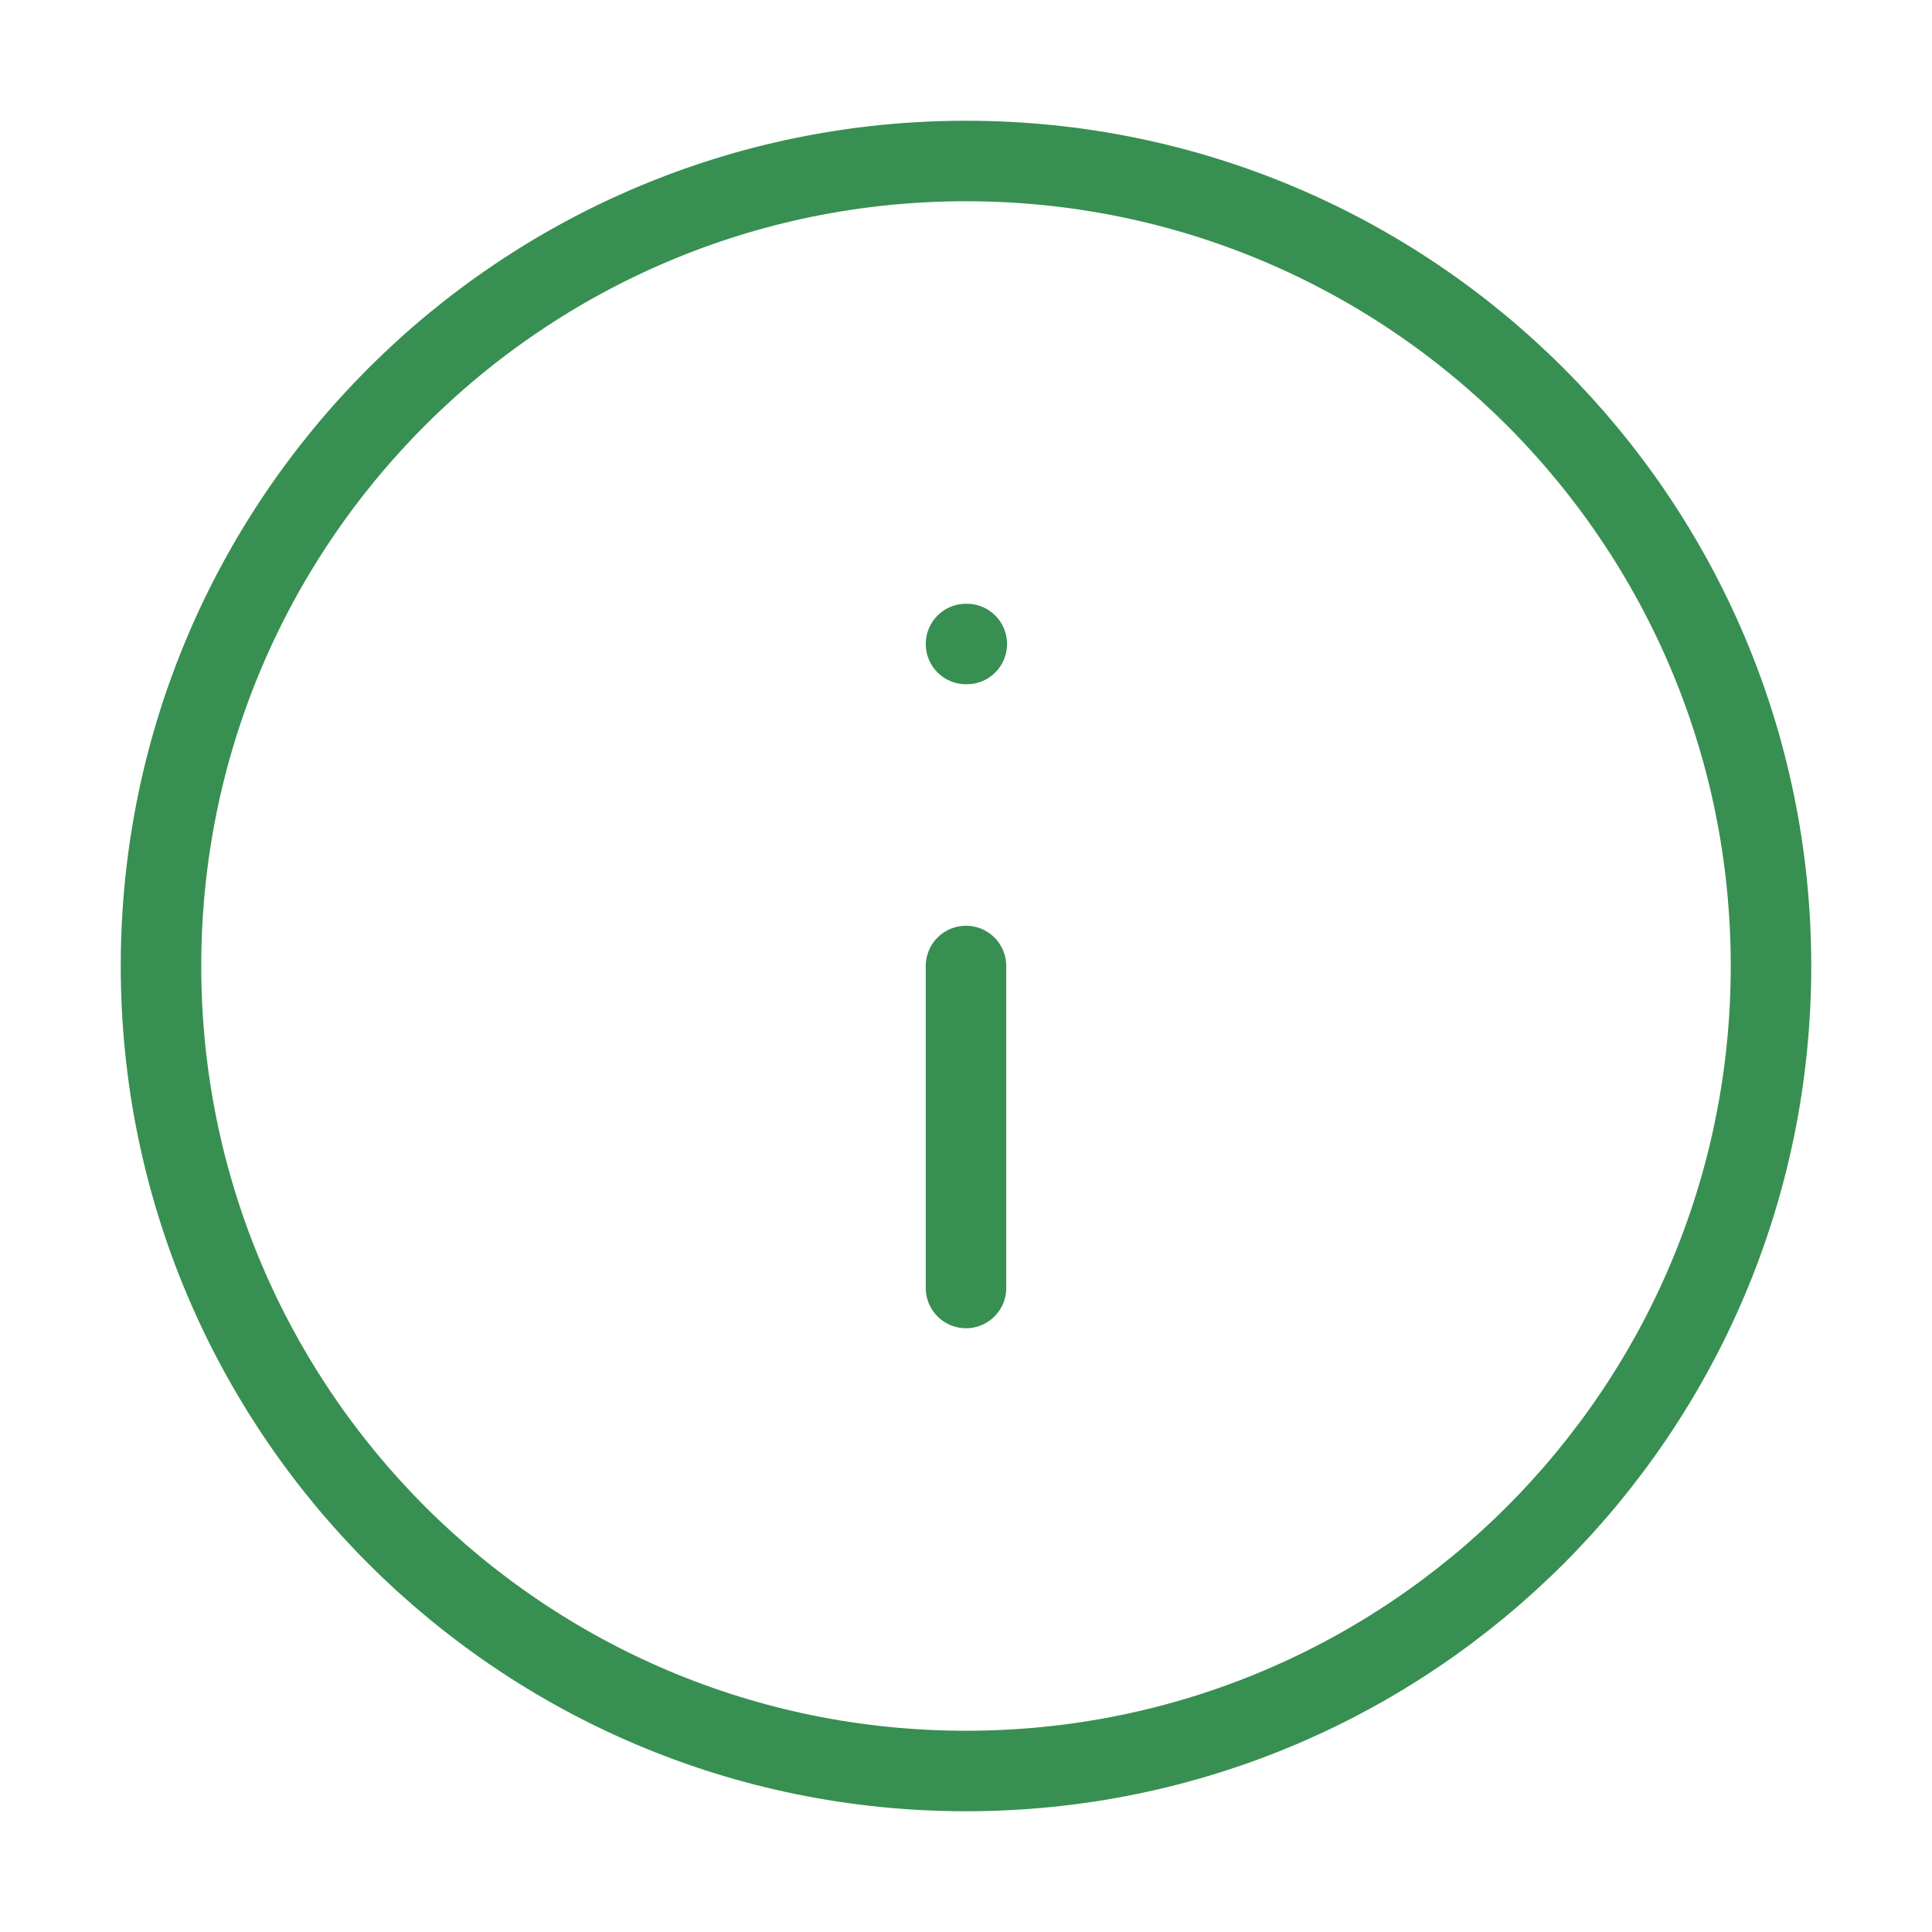 <svg width="24" height="24" viewBox="0 0 24 24" fill="none" xmlns="http://www.w3.org/2000/svg">
<path d="M12 22C17.523 22 22 17.523 22 12C22 6.477 17.523 2 12 2C6.477 2 2 6.477 2 12C2 17.523 6.477 22 12 22Z" stroke="#388F52" stroke-linecap="round" stroke-linejoin="round"/>
<path d="M12 16V12" stroke="#388F52" stroke-linecap="round" stroke-linejoin="round"/>
<path d="M12 8H12.01" stroke="#388F52" stroke-linecap="round" stroke-linejoin="round"/>
</svg>

